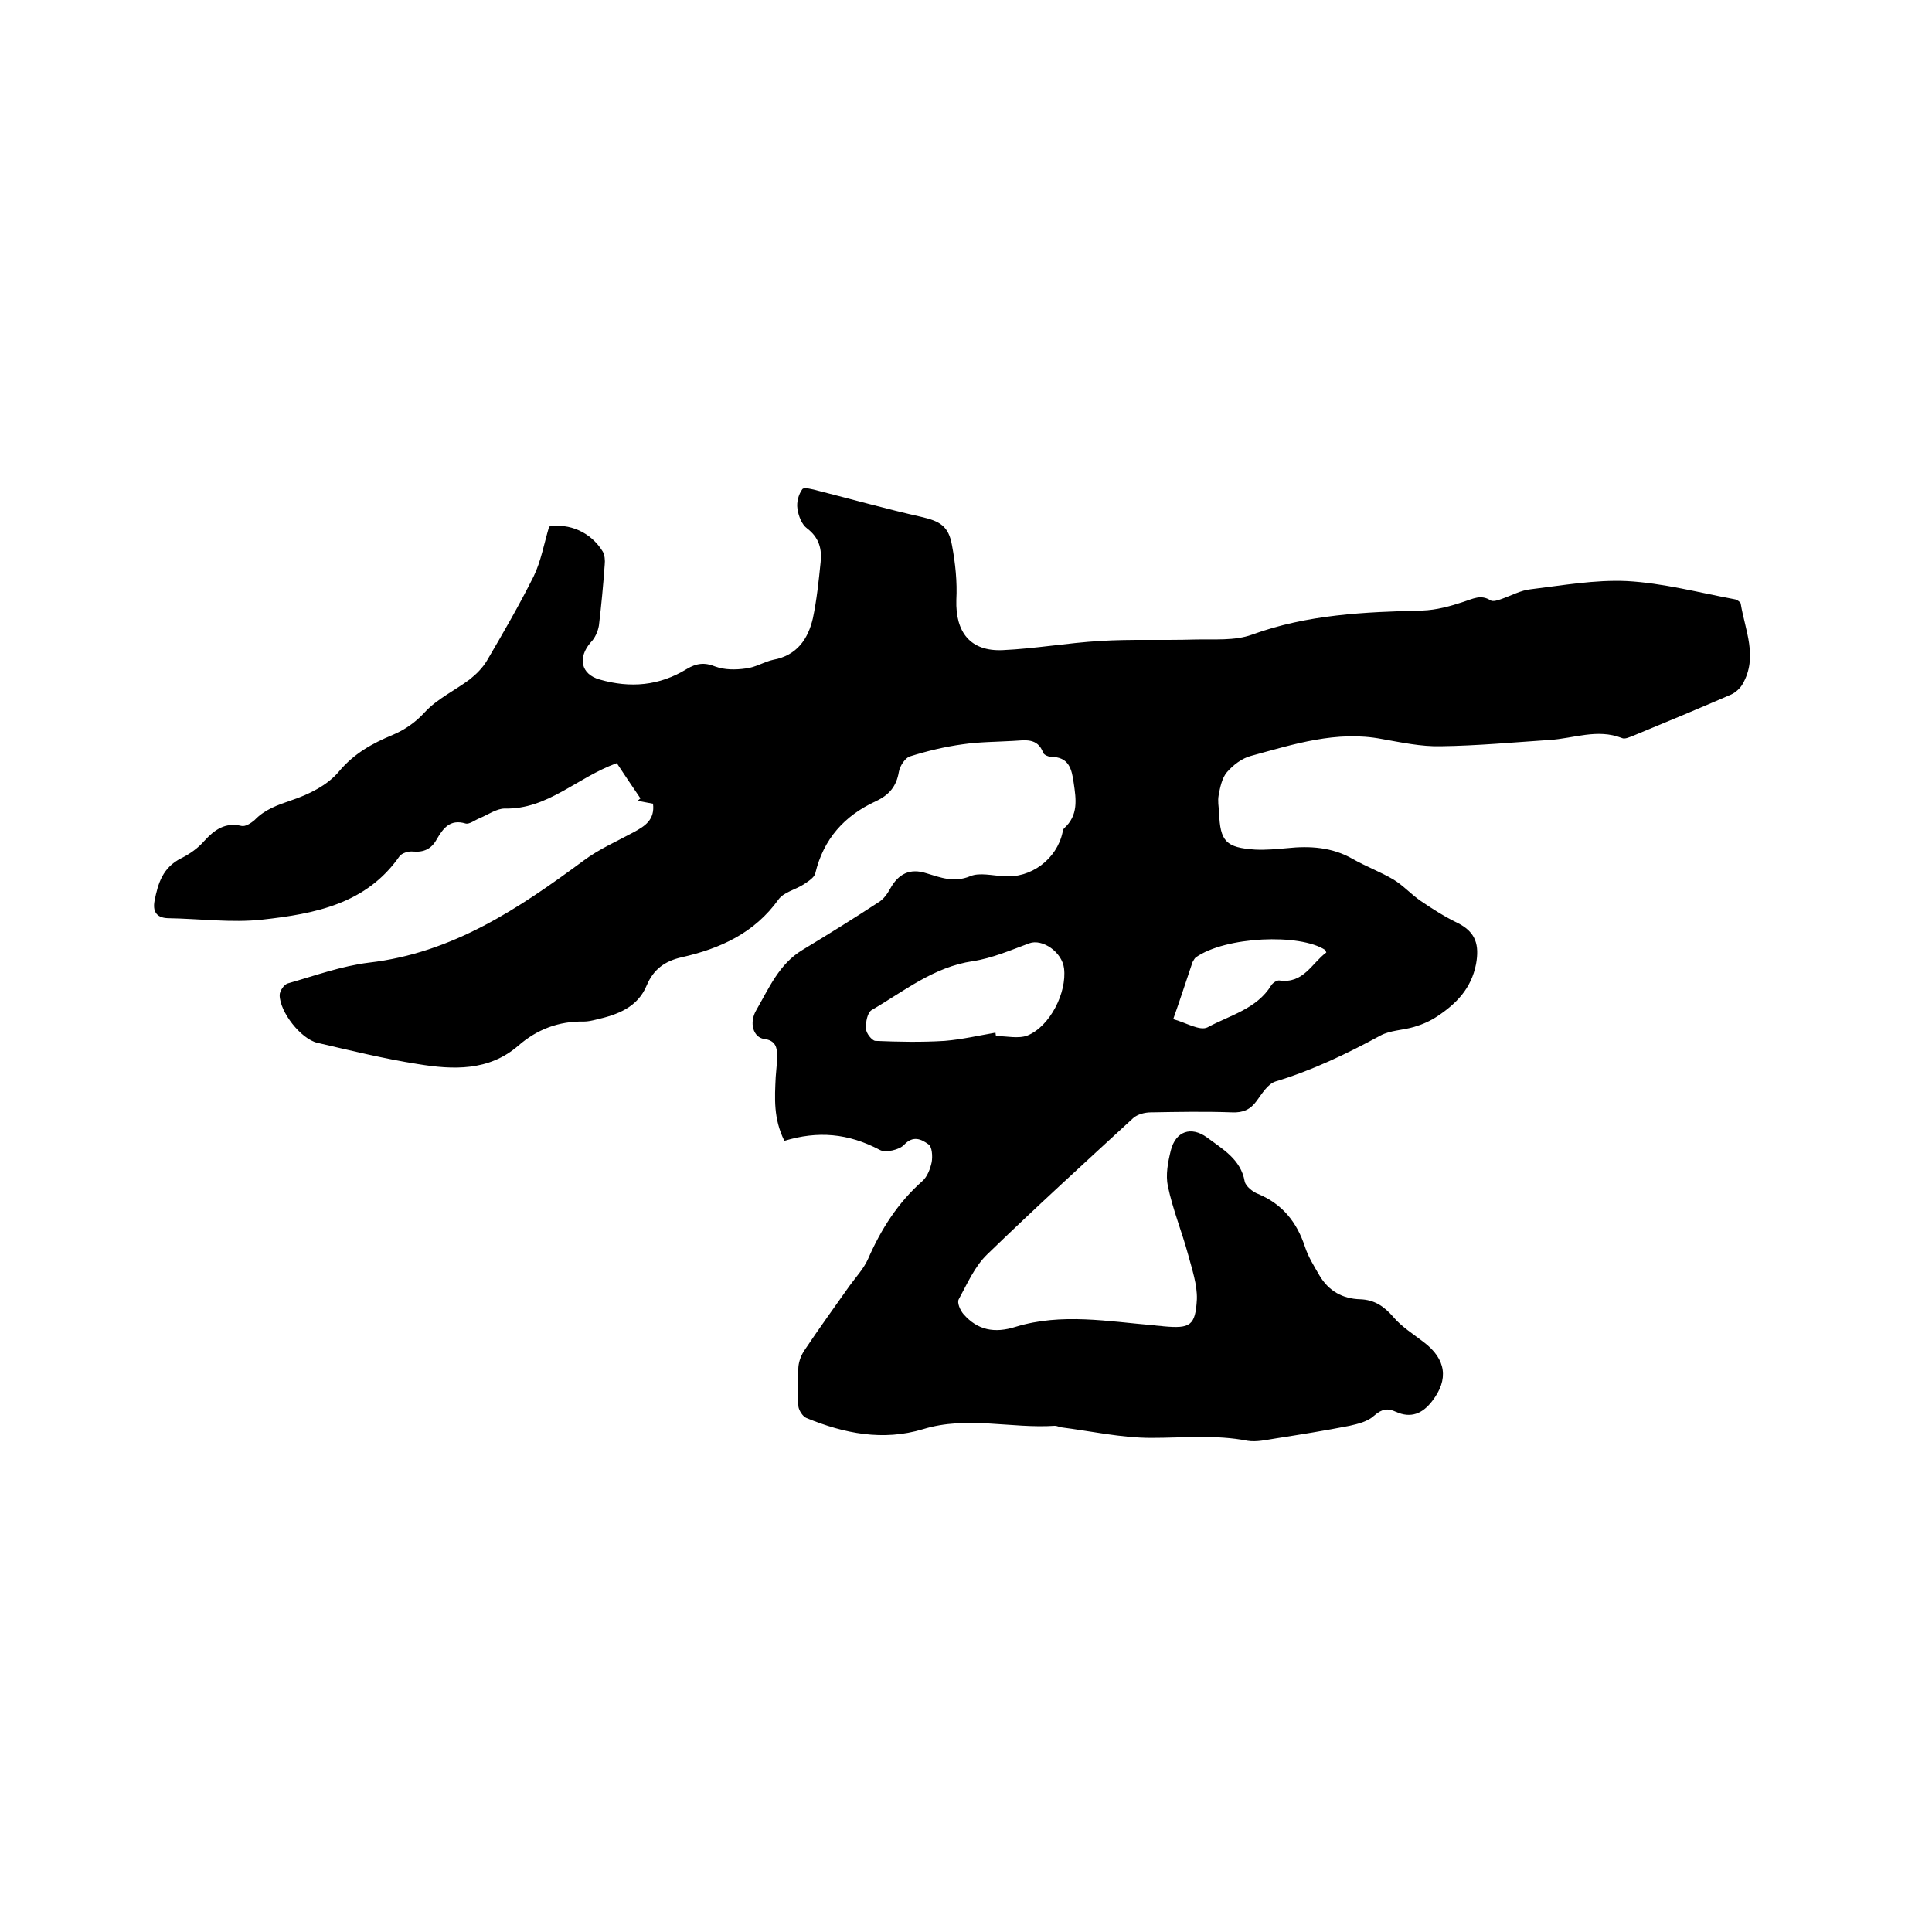<svg enable-background="new 0 0 400 400" viewBox="0 0 400 400" xmlns="http://www.w3.org/2000/svg"><path d="m162.4 236.2c-2.3-4.6-2-8.9-1.8-13.2.1-1.5.3-3 .3-4.4 0-1.7-.3-3.2-2.7-3.5-2.2-.3-3.2-3.3-1.6-6 2.6-4.5 4.7-9.5 9.5-12.4 5.3-3.2 10.6-6.5 15.8-9.9 1-.6 1.8-1.7 2.4-2.8 1.7-3.1 4.1-4.3 7.5-3.2 3 .9 5.7 2 9.1.6 1.9-.8 4.6-.1 6.9 0 5.6.5 11-3.5 12.2-9.1.1-.3.1-.6.3-.8 3-2.7 2.5-6 2-9.4-.4-2.9-1-5.4-4.7-5.4-.5 0-1.4-.4-1.6-.8-1.2-3.3-3.9-2.6-6.3-2.5-3.5.2-7 .2-10.4.7-3.7.5-7.4 1.4-10.9 2.5-1 .3-2.1 2-2.3 3.2-.5 3-2 4.8-4.8 6.1-6.5 3-10.8 7.8-12.5 14.9-.2.9-1.5 1.7-2.4 2.3-1.7 1.1-4.1 1.6-5.2 3.1-5 7-12.1 10.2-20.1 12-3.5.8-5.8 2.5-7.2 5.8-1.9 4.6-6.1 6.1-10.5 7.1-.8.2-1.7.4-2.5.4-5.2-.1-9.7 1.6-13.6 5-6.1 5.3-13.5 5-20.8 3.8-7-1.1-13.9-2.8-20.8-4.4-3.4-.8-7.8-6.4-7.8-9.9 0-.8.9-2.2 1.7-2.4 5.6-1.6 11.1-3.6 16.8-4.3 17.3-2 31-11.2 44.4-21.1 3.2-2.4 6.9-4 10.4-5.9 2.4-1.3 4.4-2.6 4-5.9-1.1-.2-2.2-.4-3.2-.6.2-.2.4-.3.6-.5-1.8-2.6-3.5-5.2-4.9-7.3-8.3 3-14.3 9.6-23.2 9.4-1.7 0-3.5 1.3-5.2 2-1 .4-2.1 1.3-2.9 1.1-3.3-1-4.7 1.1-6 3.3-1.1 2-2.7 2.7-4.9 2.5-.9-.1-2.3.3-2.8 1-6.9 9.9-17.6 11.9-28.4 13.1-6.4.7-13-.2-19.6-.3-2.4-.1-3.1-1.5-2.7-3.6.7-3.6 1.7-6.9 5.5-8.8 1.8-.9 3.5-2.1 4.8-3.6 2.1-2.3 4.3-3.9 7.7-3.1.8.2 2-.6 2.7-1.2 2.1-2.2 4.7-3.1 7.6-4.1 3.6-1.2 7.5-3.1 9.9-6 3.1-3.7 6.9-5.8 11-7.5 2.6-1.1 4.8-2.6 6.8-4.8 2.5-2.7 6.1-4.4 9.2-6.7 1.4-1.1 2.7-2.4 3.6-3.9 3.4-5.8 6.7-11.5 9.7-17.5 1.5-3.1 2.1-6.6 3.2-10.3 4.1-.7 8.6 1.1 11.1 5.2.4.7.5 1.8.4 2.7-.3 4.2-.7 8.4-1.2 12.6-.2 1.2-.8 2.6-1.7 3.5-2.7 3.1-2.1 6.6 1.9 7.7 6.3 1.8 12.3 1.3 18-2.2 2-1.2 3.7-1.4 5.9-.5 1.9.7 4.2.7 6.3.4 2-.2 3.8-1.4 5.7-1.8 4.9-.9 7.2-4.3 8.2-8.6.8-3.8 1.2-7.7 1.6-11.6.3-2.7-.3-5.1-2.8-7-1.1-.8-1.8-2.6-2-4.1-.2-1.3.2-2.9 1-4 .3-.5 2.2 0 3.3.3 7.1 1.8 14.2 3.8 21.3 5.4 3.9.9 5.7 1.9 6.4 5.9.7 3.7 1.1 7.6.9 11.3-.2 6.7 2.9 10.7 9.6 10.4s13.4-1.5 20.2-1.9c6.5-.4 13-.1 19.6-.3 4-.1 8.2.3 11.8-1 11.5-4.2 23.3-4.7 35.3-5 2.9-.1 5.8-.9 8.5-1.8 1.9-.6 3.6-1.6 5.6-.3.5.3 1.5 0 2.3-.3 2-.7 4-1.8 6-2 6.6-.8 13.3-2 19.9-1.7 7.5.4 15 2.4 22.5 3.8.4.1 1.1.6 1.1.9.9 5.5 3.6 11 .4 16.6-.5.9-1.5 1.8-2.4 2.2-6.7 2.9-13.4 5.7-20.2 8.5-.8.3-1.8.8-2.4.5-5.1-2-10 .1-15 .4-7.5.5-15 1.2-22.5 1.3-4.1.1-8.2-.8-12.2-1.5-9.4-1.8-18.3 1.1-27.1 3.5-1.9.5-3.7 1.9-5 3.4-1 1.2-1.4 3.1-1.7 4.8-.2 1.1 0 2.3.1 3.5.2 6 1.4 7.3 7.5 7.7 2.2.1 4.4-.1 6.6-.3 4.7-.5 9.3-.2 13.5 2.2 2.8 1.6 5.8 2.7 8.5 4.3 2 1.2 3.7 3.1 5.6 4.4 2.5 1.7 5 3.3 7.7 4.6 3.8 1.9 4.5 4.6 3.8 8.5-1 5.1-4.1 8.2-8 10.8-1.5 1-3.1 1.7-4.8 2.2-2.3.7-5 .7-7 1.8-7 3.8-14.1 7.2-21.7 9.5-1.6.5-2.8 2.5-3.9 4-1.3 1.8-2.8 2.5-5.1 2.4-5.6-.2-11.2-.1-16.8 0-1.3 0-2.8.4-3.7 1.2-10.1 9.3-20.3 18.6-30.2 28.2-2.6 2.5-4.1 6-5.9 9.3-.4.7.3 2.3 1 3.1 2.9 3.3 6.4 4 10.8 2.6 9.5-2.9 19.1-1.1 28.7-.3.6.1 1.3.1 1.9.2 5.5.5 6.6-.1 6.9-5.6.1-3-1-6.2-1.8-9.2-1.3-4.8-3.2-9.4-4.2-14.2-.5-2.3 0-5 .6-7.4 1-4 4.2-5.1 7.5-2.7 3.2 2.4 7 4.5 7.8 9.1.2 1 1.7 2.2 2.8 2.6 5 2.1 8 5.8 9.7 11 .7 2.1 1.9 4 3 5.9 1.9 3.2 4.8 4.8 8.4 4.9 3 .1 5 1.5 6.9 3.7 1.7 2 4.1 3.5 6.3 5.2 4.6 3.5 5.2 7.7 1.7 12.2-2 2.6-4.4 3.6-7.5 2.2-1.7-.8-2.9-.6-4.5.8-1.3 1.2-3.3 1.7-5.1 2.1-5.1 1-10.1 1.8-15.2 2.6-2 .3-4 .8-5.9.5-6.6-1.3-13.3-.6-19.9-.6-6.3 0-12.5-1.4-18.8-2.2-.4-.1-.8-.3-1.2-.3-9.1.6-18.2-2.1-27.3.7-8.3 2.5-16.3.9-24.1-2.3-.8-.3-1.6-1.6-1.7-2.4-.2-2.7-.2-5.5 0-8.2.1-1.2.6-2.5 1.3-3.5 3-4.5 6.2-8.9 9.3-13.3 1.3-1.8 2.9-3.5 3.8-5.5 2.7-6.2 6.2-11.7 11.3-16.2 1-.9 1.6-2.5 1.9-3.9.2-1.2.1-3.2-.7-3.7-1.4-1-3.1-1.9-5 .1-1 1.1-3.9 1.7-5 1.1-6.6-3.5-12.9-4-19.8-1.9zm43.7-22.4c0 .2.1.5.1.7 2.2 0 4.6.6 6.5-.1 4.7-1.9 8.2-8.9 7.6-13.9-.4-3.4-4.5-6.2-7.2-5.2-3.8 1.4-7.7 3.1-11.7 3.7-8.1 1.2-14.2 6.2-20.9 10.1-.9.5-1.3 2.5-1.2 3.9 0 .9 1.2 2.4 1.9 2.5 4.8.2 9.6.3 14.4 0 3.6-.3 7-1.1 10.5-1.7zm68.5-16.6c-.2-.4-.2-.5-.2-.5-5.3-3.5-20.7-2.8-26.8 1.5-.3.2-.5.7-.7 1-1.3 3.8-2.5 7.6-4 11.8 2.6.7 5.5 2.5 7.1 1.7 4.6-2.5 10.2-3.8 13.2-8.7.3-.5 1.2-1.1 1.7-1 5 .7 6.7-3.6 9.7-5.8z"/></svg>